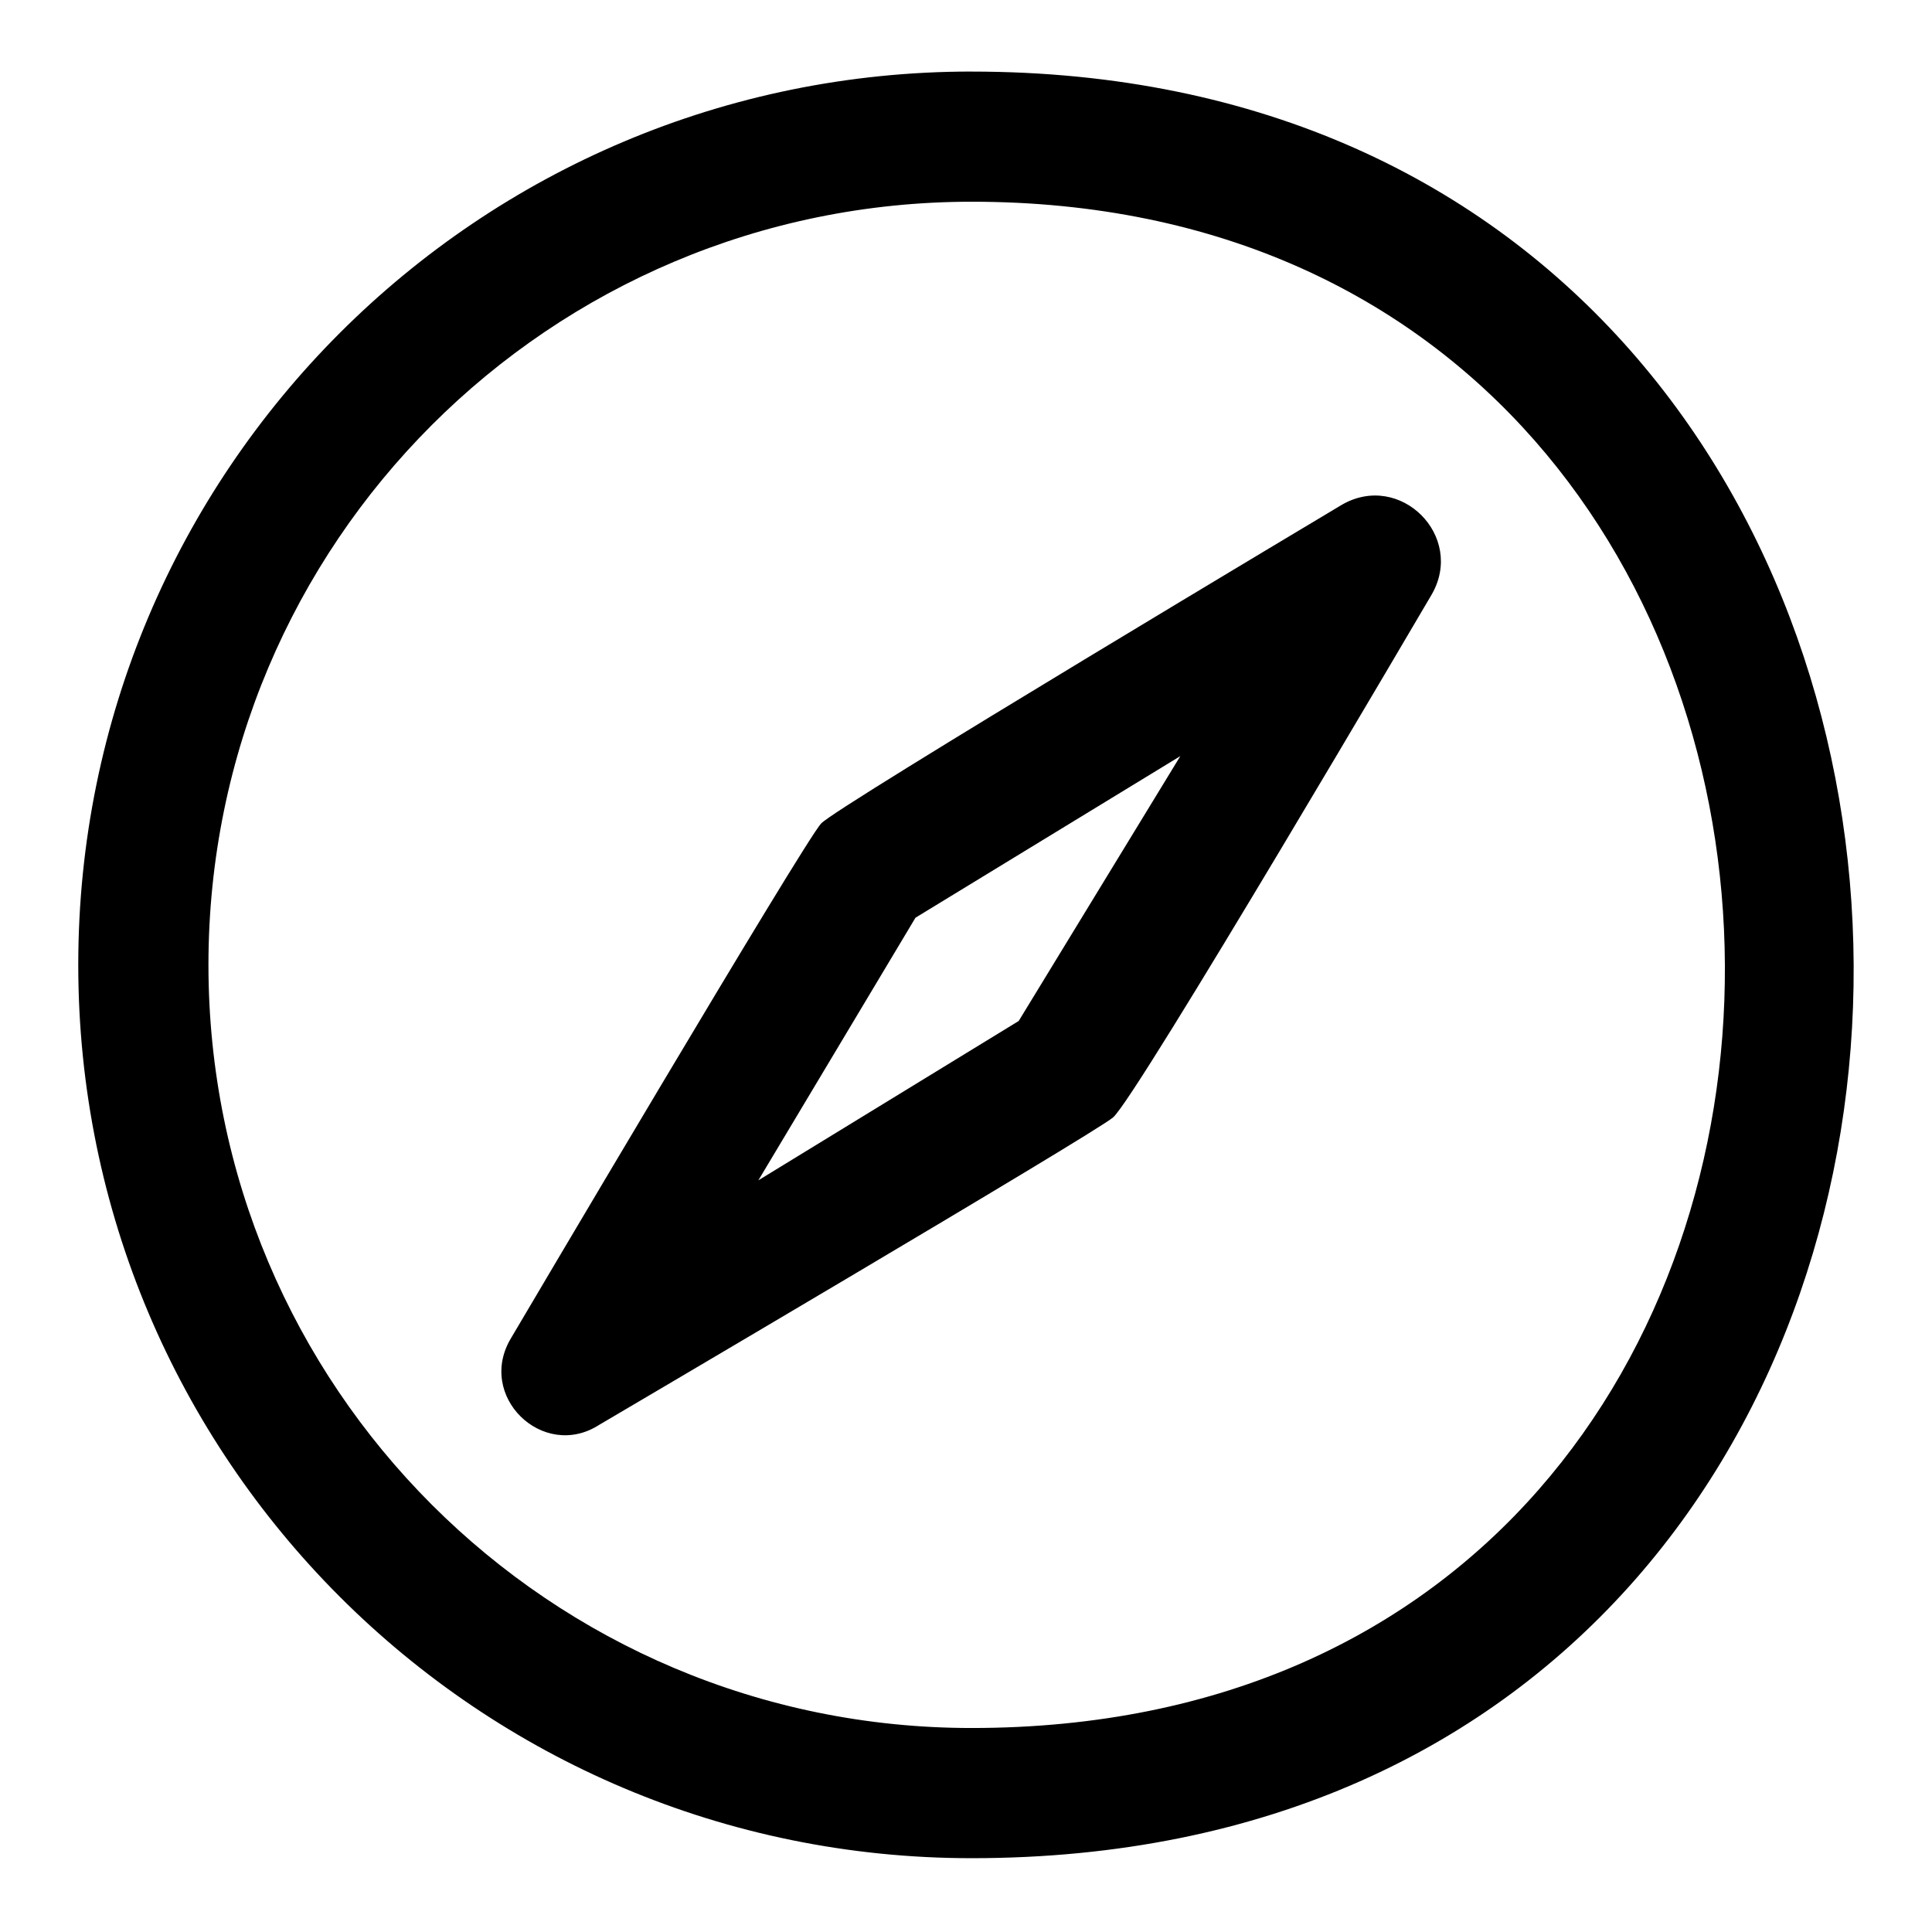 <?xml version="1.0" encoding="UTF-8"?>
<!-- Uploaded to: ICON Repo, www.svgrepo.com, Generator: ICON Repo Mixer Tools -->
<svg fill="#000000" width="800px" height="800px" version="1.1" viewBox="144 144 512 512" xmlns="http://www.w3.org/2000/svg">
 <path d="m401.48 162.96c-130.86 0-236.74 105.88-236.74 236.74s105.88 236.74 236.74 236.74c314.06 0 309.3-473.47 0-473.47zm98.145 114.8s-134.43 80.301-138 84.465c-4.164 4.164-82.086 136.21-82.086 136.21-9.516 15.465 8.328 32.715 23.199 23.199 0 0 131.45-77.324 136.21-81.488 5.949-4.758 84.465-138.59 84.465-138.59 8.922-15.465-8.328-32.715-23.793-23.793zm-85.652 136.81-69 42.23 41.637-69.594 70.188-42.828-42.828 70.188zm-12.492 187.37c-111.82 0-202.24-90.41-202.24-202.24 0-111.82 90.41-202.24 202.24-202.24 264.1 0 268.26 404.48 0 404.48z" fill-rule="evenodd"/>
</svg>